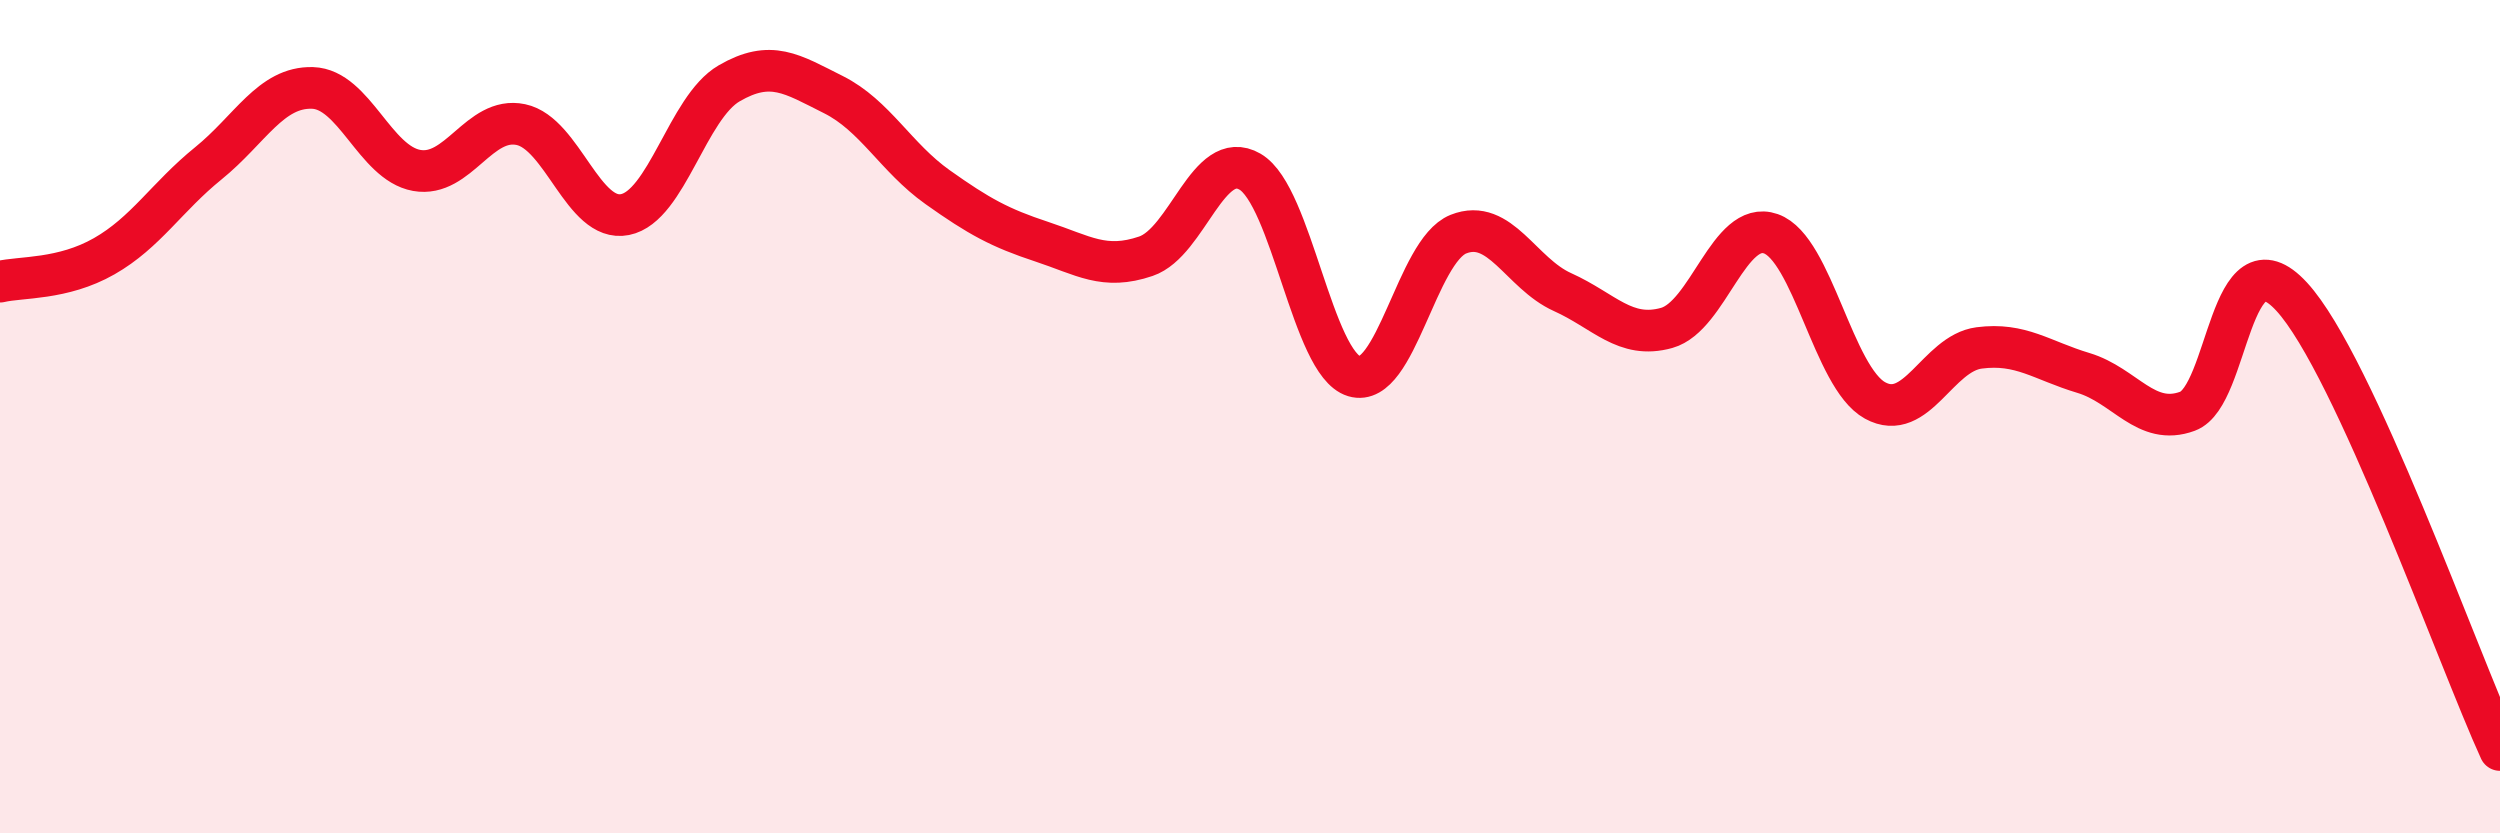 
    <svg width="60" height="20" viewBox="0 0 60 20" xmlns="http://www.w3.org/2000/svg">
      <path
        d="M 0,6.76 C 0.5,6.64 1.5,6.72 2.5,6.15 C 3.5,5.58 4,4.73 5,3.92 C 6,3.11 6.5,2.08 7.5,2.11 C 8.5,2.14 9,3.91 10,4.09 C 11,4.27 11.5,2.78 12.5,2.99 C 13.5,3.2 14,5.35 15,5.15 C 16,4.95 16.5,2.58 17.5,2 C 18.5,1.42 19,1.77 20,2.27 C 21,2.77 21.5,3.78 22.5,4.49 C 23.5,5.2 24,5.47 25,5.8 C 26,6.13 26.5,6.49 27.5,6.15 C 28.5,5.81 29,3.54 30,4.12 C 31,4.7 31.5,8.73 32.5,9.03 C 33.5,9.33 34,6.02 35,5.62 C 36,5.22 36.5,6.56 37.5,7.01 C 38.5,7.46 39,8.15 40,7.87 C 41,7.59 41.5,5.26 42.5,5.61 C 43.5,5.96 44,9.06 45,9.61 C 46,10.16 46.5,8.48 47.5,8.35 C 48.5,8.22 49,8.65 50,8.95 C 51,9.25 51.5,10.24 52.5,9.87 C 53.5,9.5 53.5,5.49 55,7.12 C 56.5,8.75 59,15.82 60,18L60 20L0 20Z"
        fill="#EB0A25"
        opacity="0.1"
        stroke-linecap="round"
        stroke-linejoin="round"
      />
      <path
        d="M 0,6.76 C 0.5,6.64 1.5,6.72 2.5,6.15 C 3.5,5.58 4,4.73 5,3.92 C 6,3.11 6.5,2.08 7.5,2.11 C 8.5,2.14 9,3.91 10,4.09 C 11,4.27 11.5,2.78 12.5,2.99 C 13.5,3.2 14,5.35 15,5.15 C 16,4.95 16.5,2.58 17.5,2 C 18.5,1.42 19,1.77 20,2.27 C 21,2.77 21.5,3.78 22.5,4.49 C 23.5,5.2 24,5.47 25,5.8 C 26,6.13 26.5,6.49 27.5,6.15 C 28.5,5.81 29,3.54 30,4.12 C 31,4.7 31.5,8.73 32.5,9.03 C 33.5,9.33 34,6.02 35,5.62 C 36,5.22 36.5,6.56 37.5,7.01 C 38.5,7.46 39,8.15 40,7.87 C 41,7.59 41.5,5.26 42.5,5.61 C 43.5,5.96 44,9.06 45,9.61 C 46,10.16 46.5,8.48 47.5,8.35 C 48.5,8.22 49,8.65 50,8.95 C 51,9.25 51.5,10.24 52.5,9.87 C 53.5,9.5 53.5,5.49 55,7.12 C 56.5,8.75 59,15.82 60,18"
        stroke="#EB0A25"
        stroke-width="1"
        fill="none"
        stroke-linecap="round"
        stroke-linejoin="round"
      />
    </svg>
  